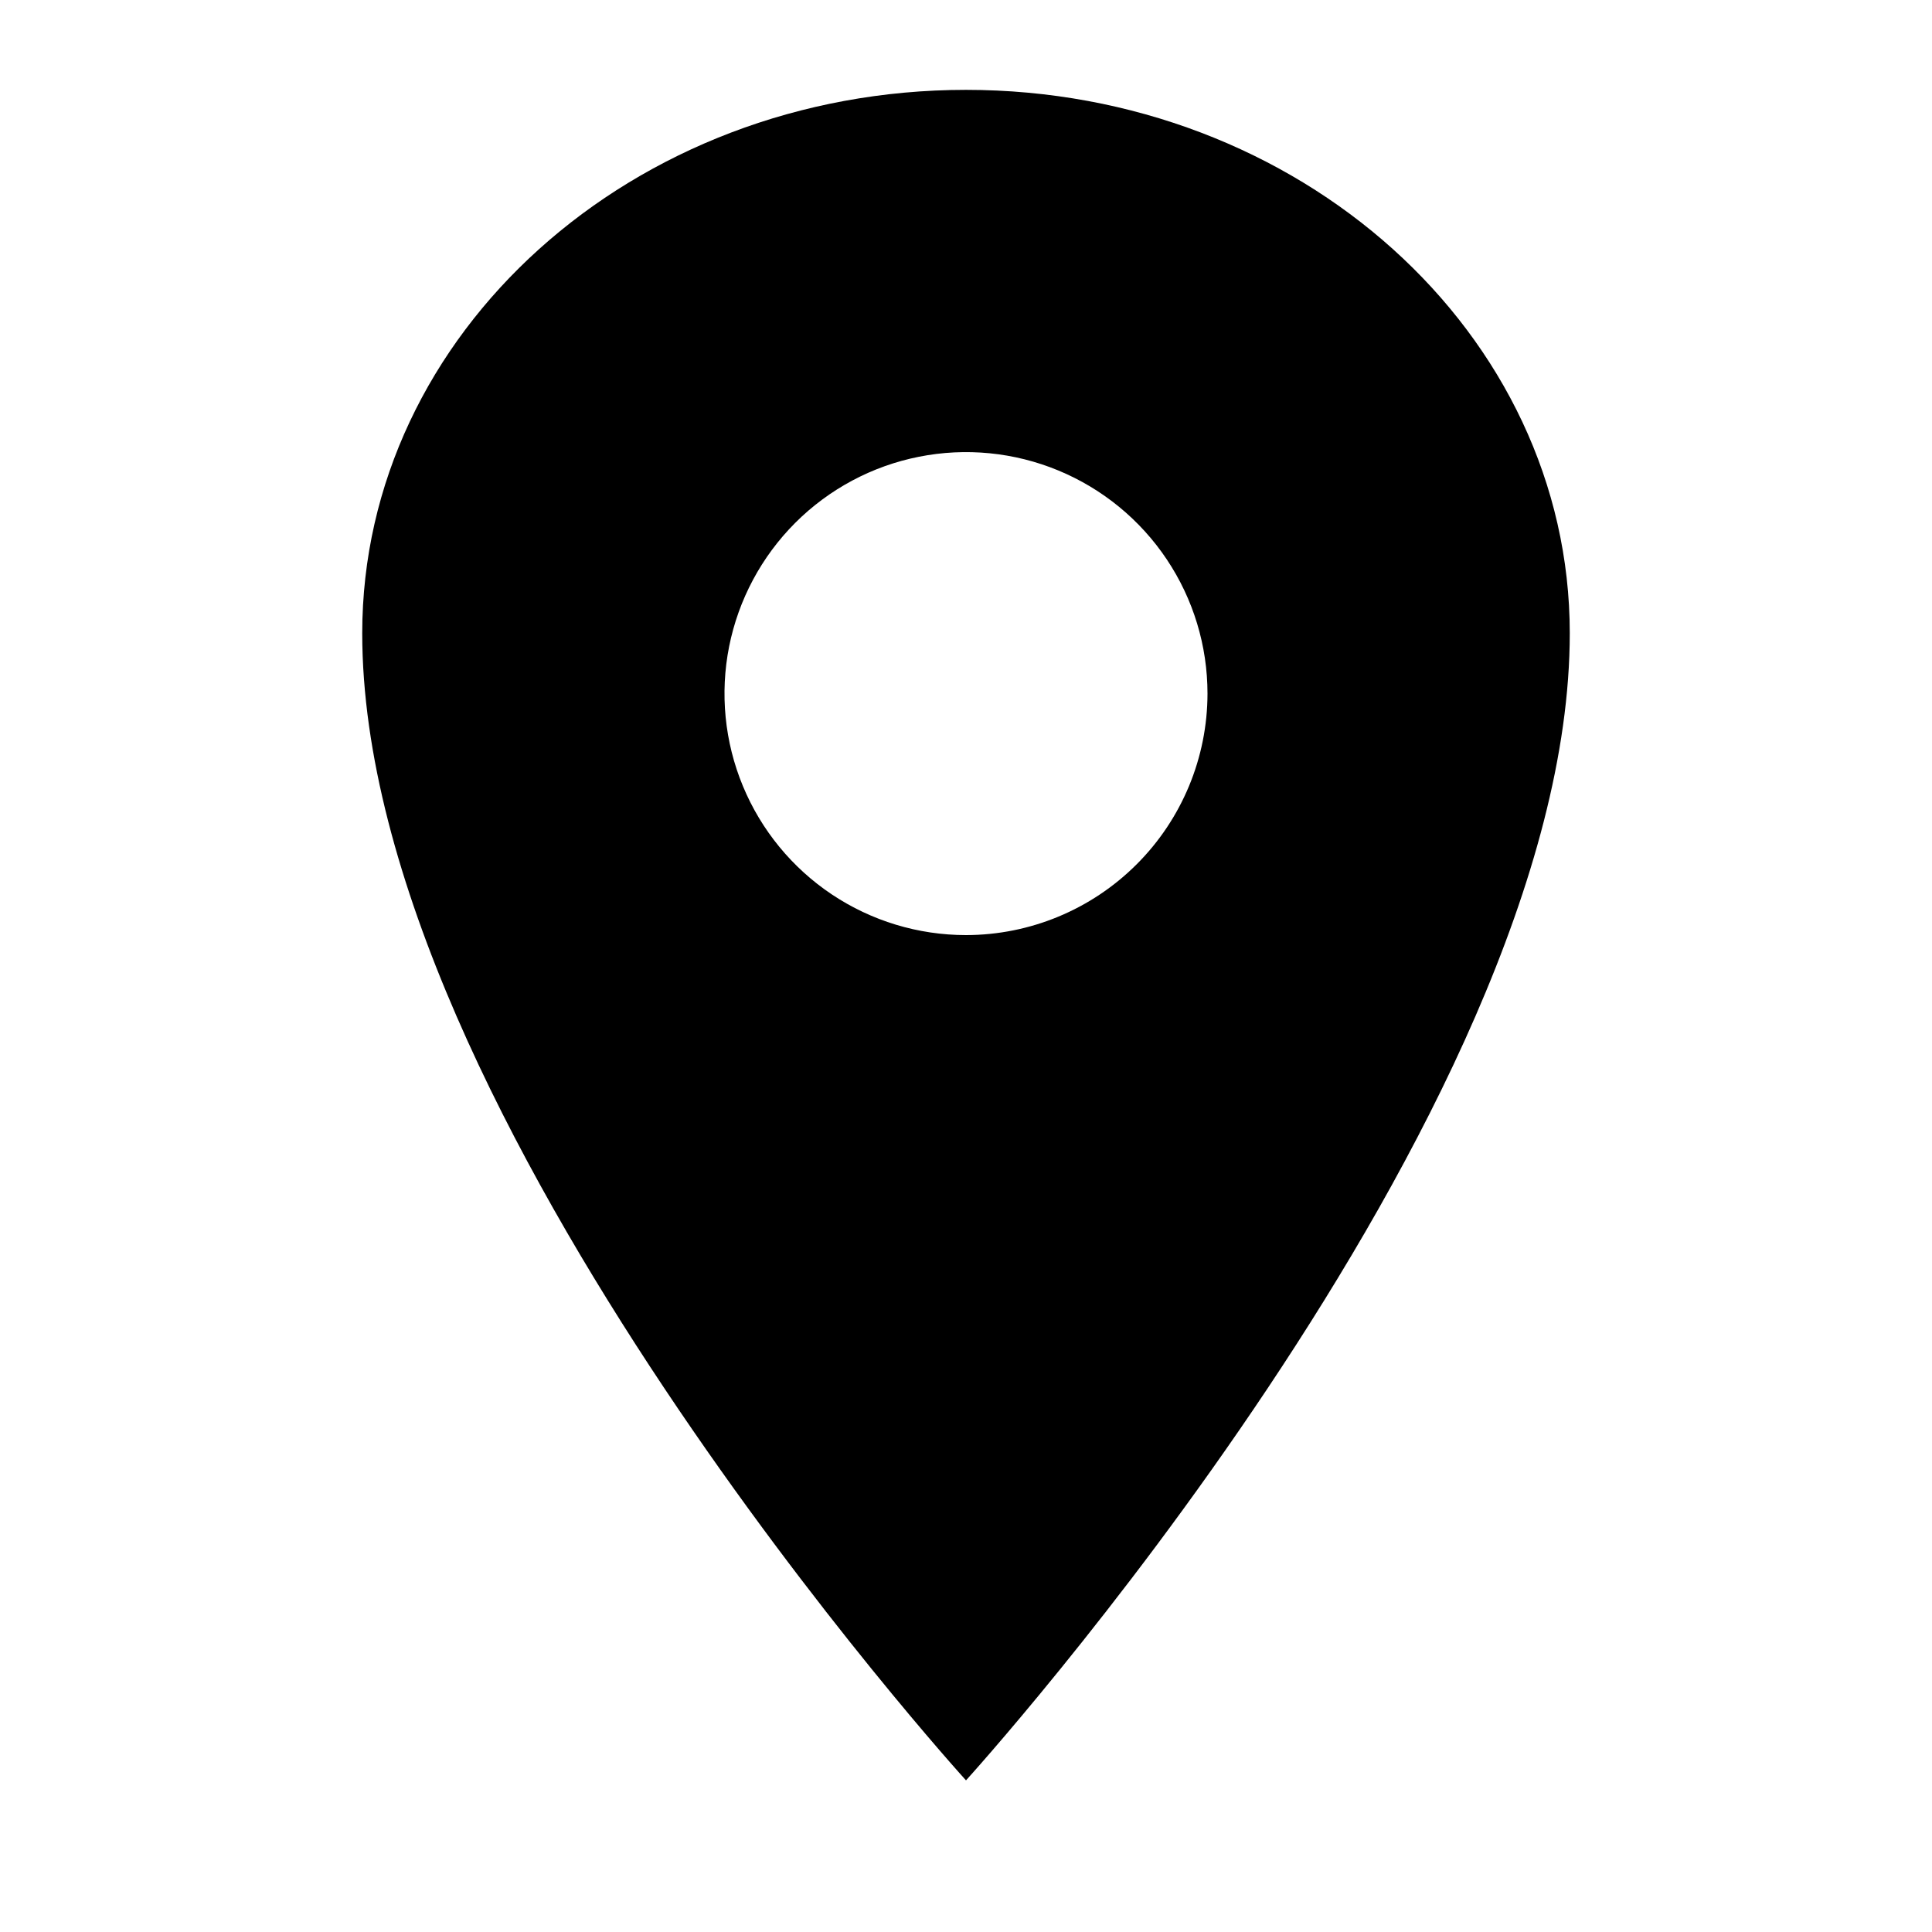 <svg width="43" height="43" viewBox="0 0 43 43" fill="none" xmlns="http://www.w3.org/2000/svg">
<path d="M21.5 2C14.082 2 8.062 7.418 8.062 14.094C8.062 24.844 21.5 39.625 21.5 39.625C21.5 39.625 34.938 24.844 34.938 14.094C34.938 7.418 28.918 2 21.5 2ZM21.5 20.812C20.437 20.812 19.398 20.497 18.514 19.907C17.63 19.316 16.941 18.477 16.534 17.494C16.127 16.512 16.021 15.431 16.228 14.389C16.436 13.346 16.948 12.389 17.699 11.637C18.451 10.885 19.409 10.373 20.451 10.166C21.494 9.958 22.575 10.065 23.557 10.472C24.539 10.879 25.378 11.567 25.969 12.451C26.56 13.335 26.875 14.374 26.875 15.438C26.873 16.863 26.307 18.229 25.299 19.236C24.291 20.244 22.925 20.811 21.5 20.812Z" fill="black"/>
</svg>
